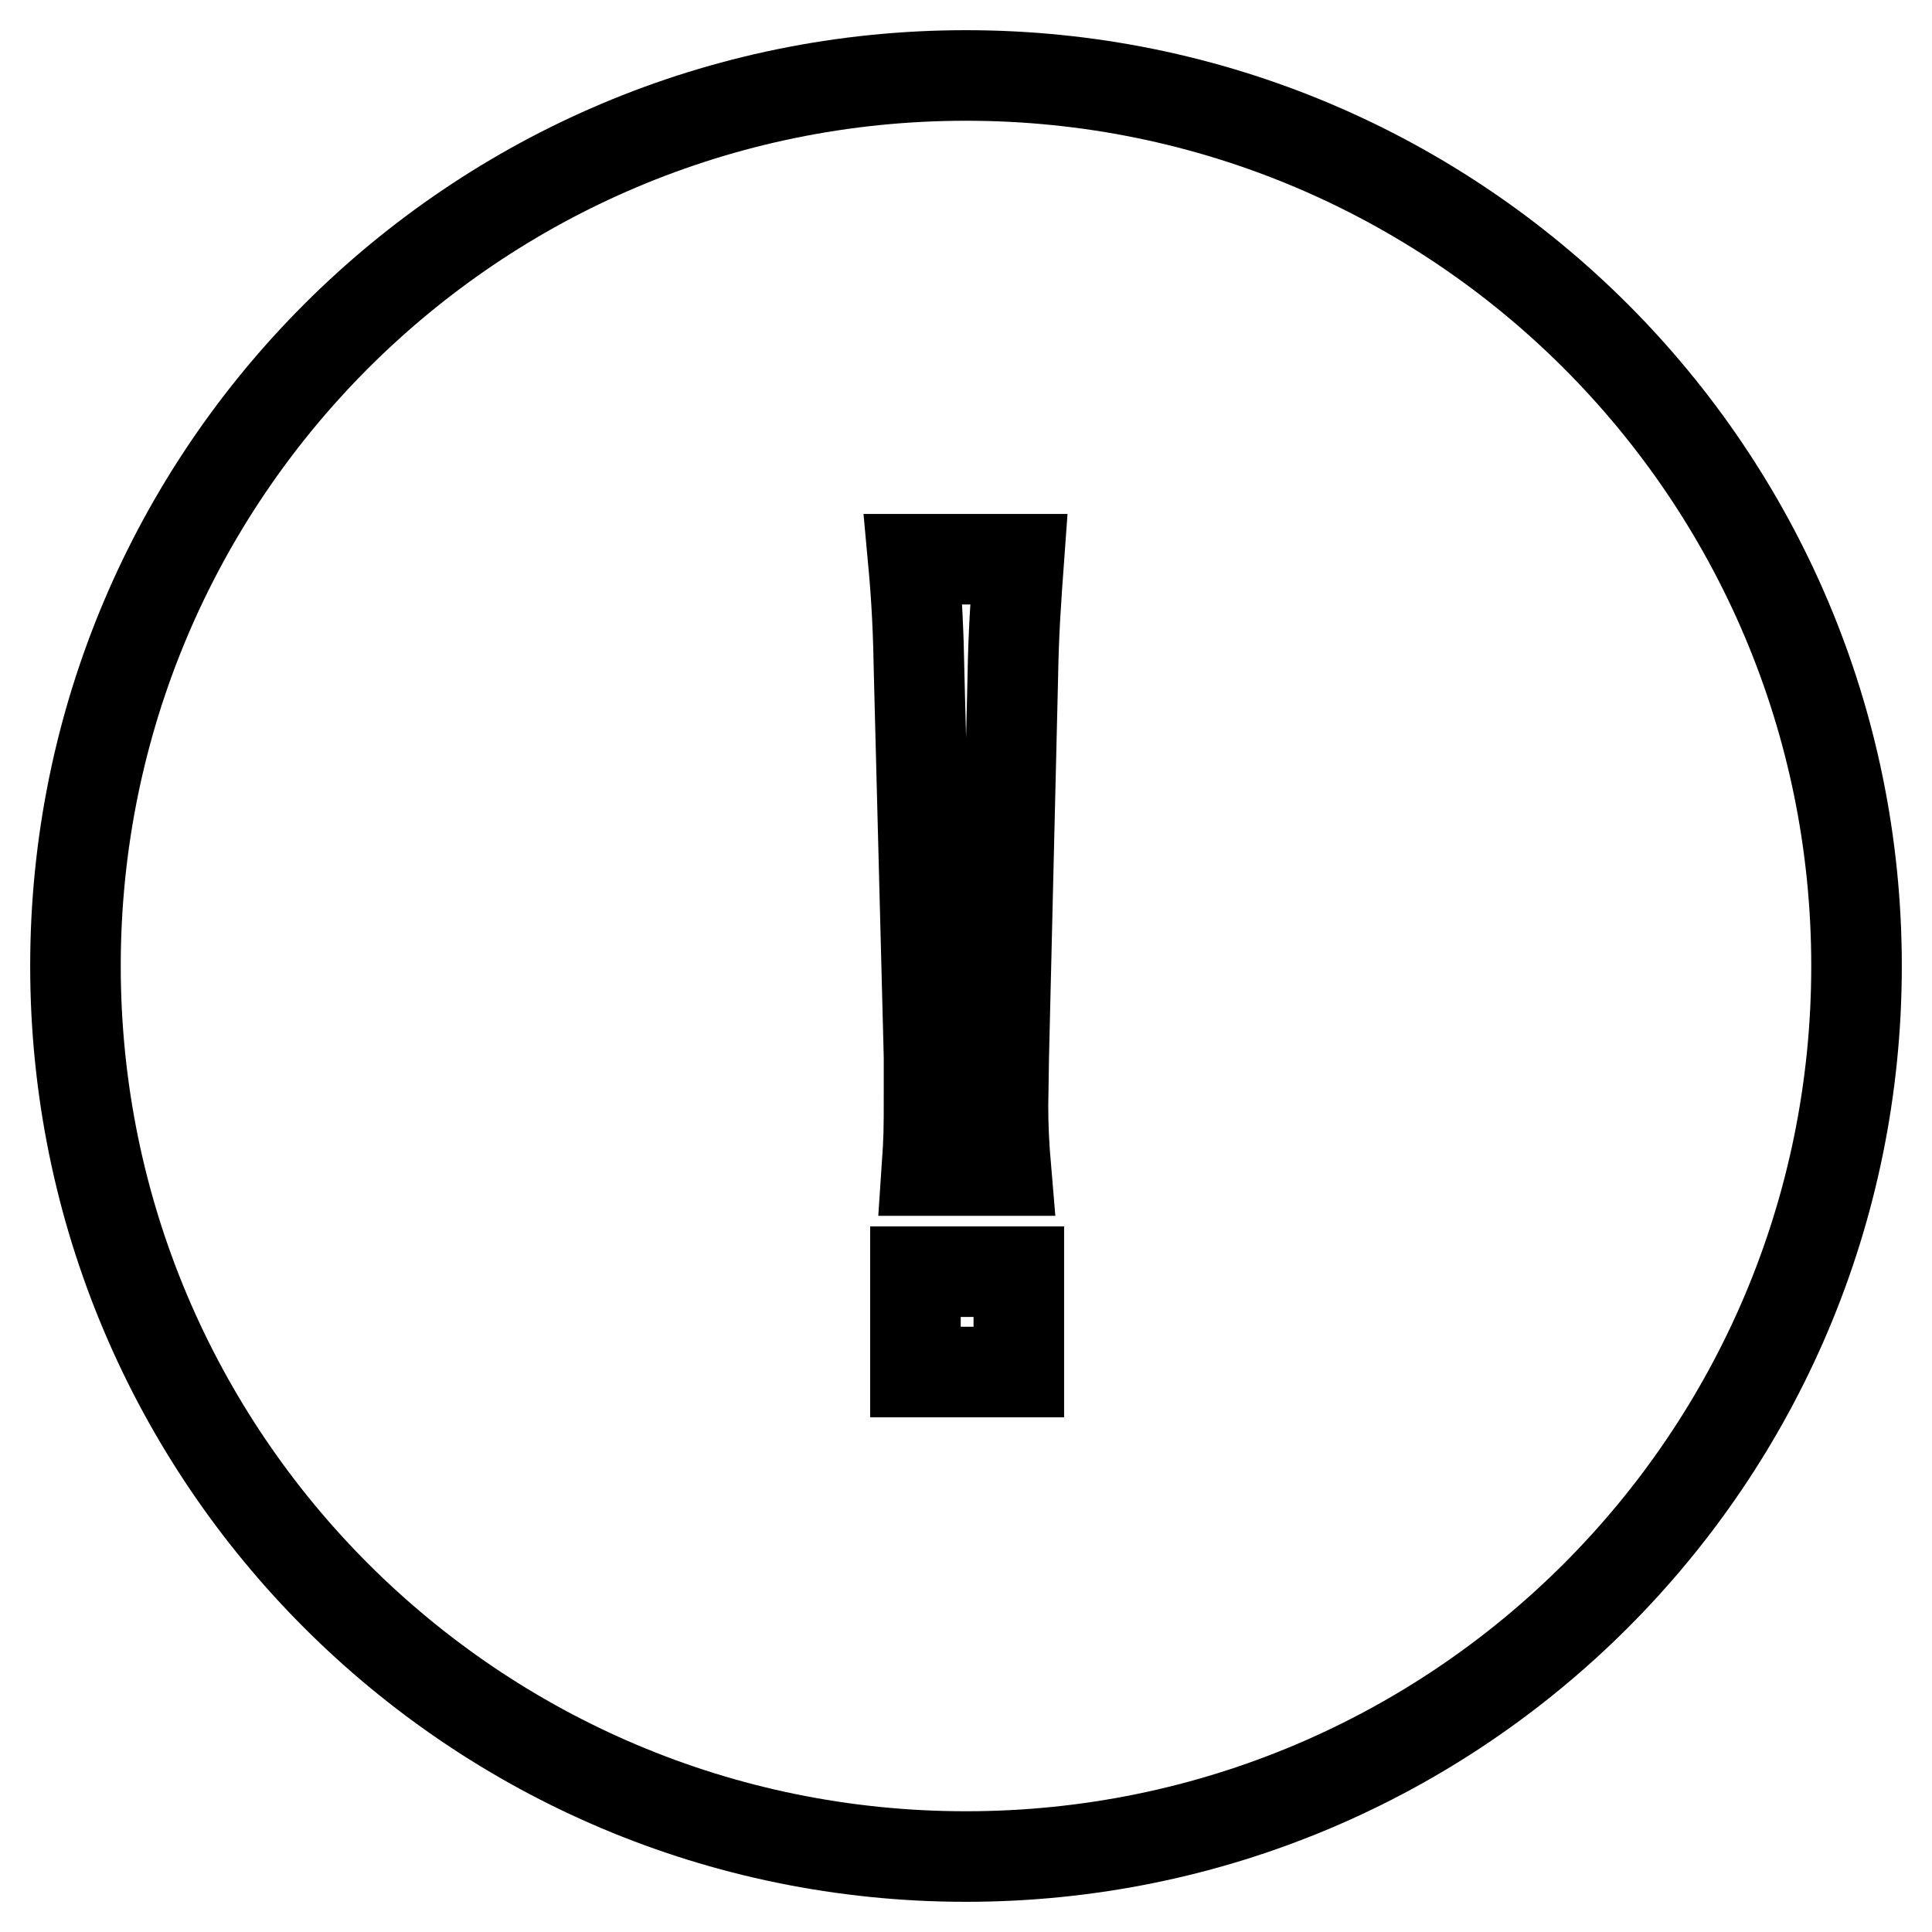 <?xml version="1.0" encoding="utf-8"?>
<!-- Svg Vector Icons : http://www.onlinewebfonts.com/icon -->
<!DOCTYPE svg PUBLIC "-//W3C//DTD SVG 1.1//EN" "http://www.w3.org/Graphics/SVG/1.1/DTD/svg11.dtd">
<svg version="1.1" xmlns="http://www.w3.org/2000/svg" xmlns:xlink="http://www.w3.org/1999/xlink" x="0px" y="0px" viewBox="0 0 256 256" enable-background="new 0 0 256 256" xml:space="preserve">
<g><g><path stroke-width="12" fill-opacity="0" stroke="#000000"  d="M128,10C62.8,10,10,62.8,10,128c0,65.2,52.8,118,118,118c65.2,0,118-52.8,118-118C246,62.8,193.2,10,128,10z M135,181.8h-13.7v-13.3H135V181.8L135,181.8z M134.2,89.8L133,140c-0.1,5.9-0.1,5.9-0.1,6.5c0,2.6,0.1,5.1,0.4,8.6h-10.5c0.3-4.4,0.3-5.2,0.3-10V140l-1.3-50.3c-0.1-5.9-0.3-10.2-0.8-15.6h14C134.6,79.6,134.3,83.8,134.2,89.8z"/></g></g>
</svg>